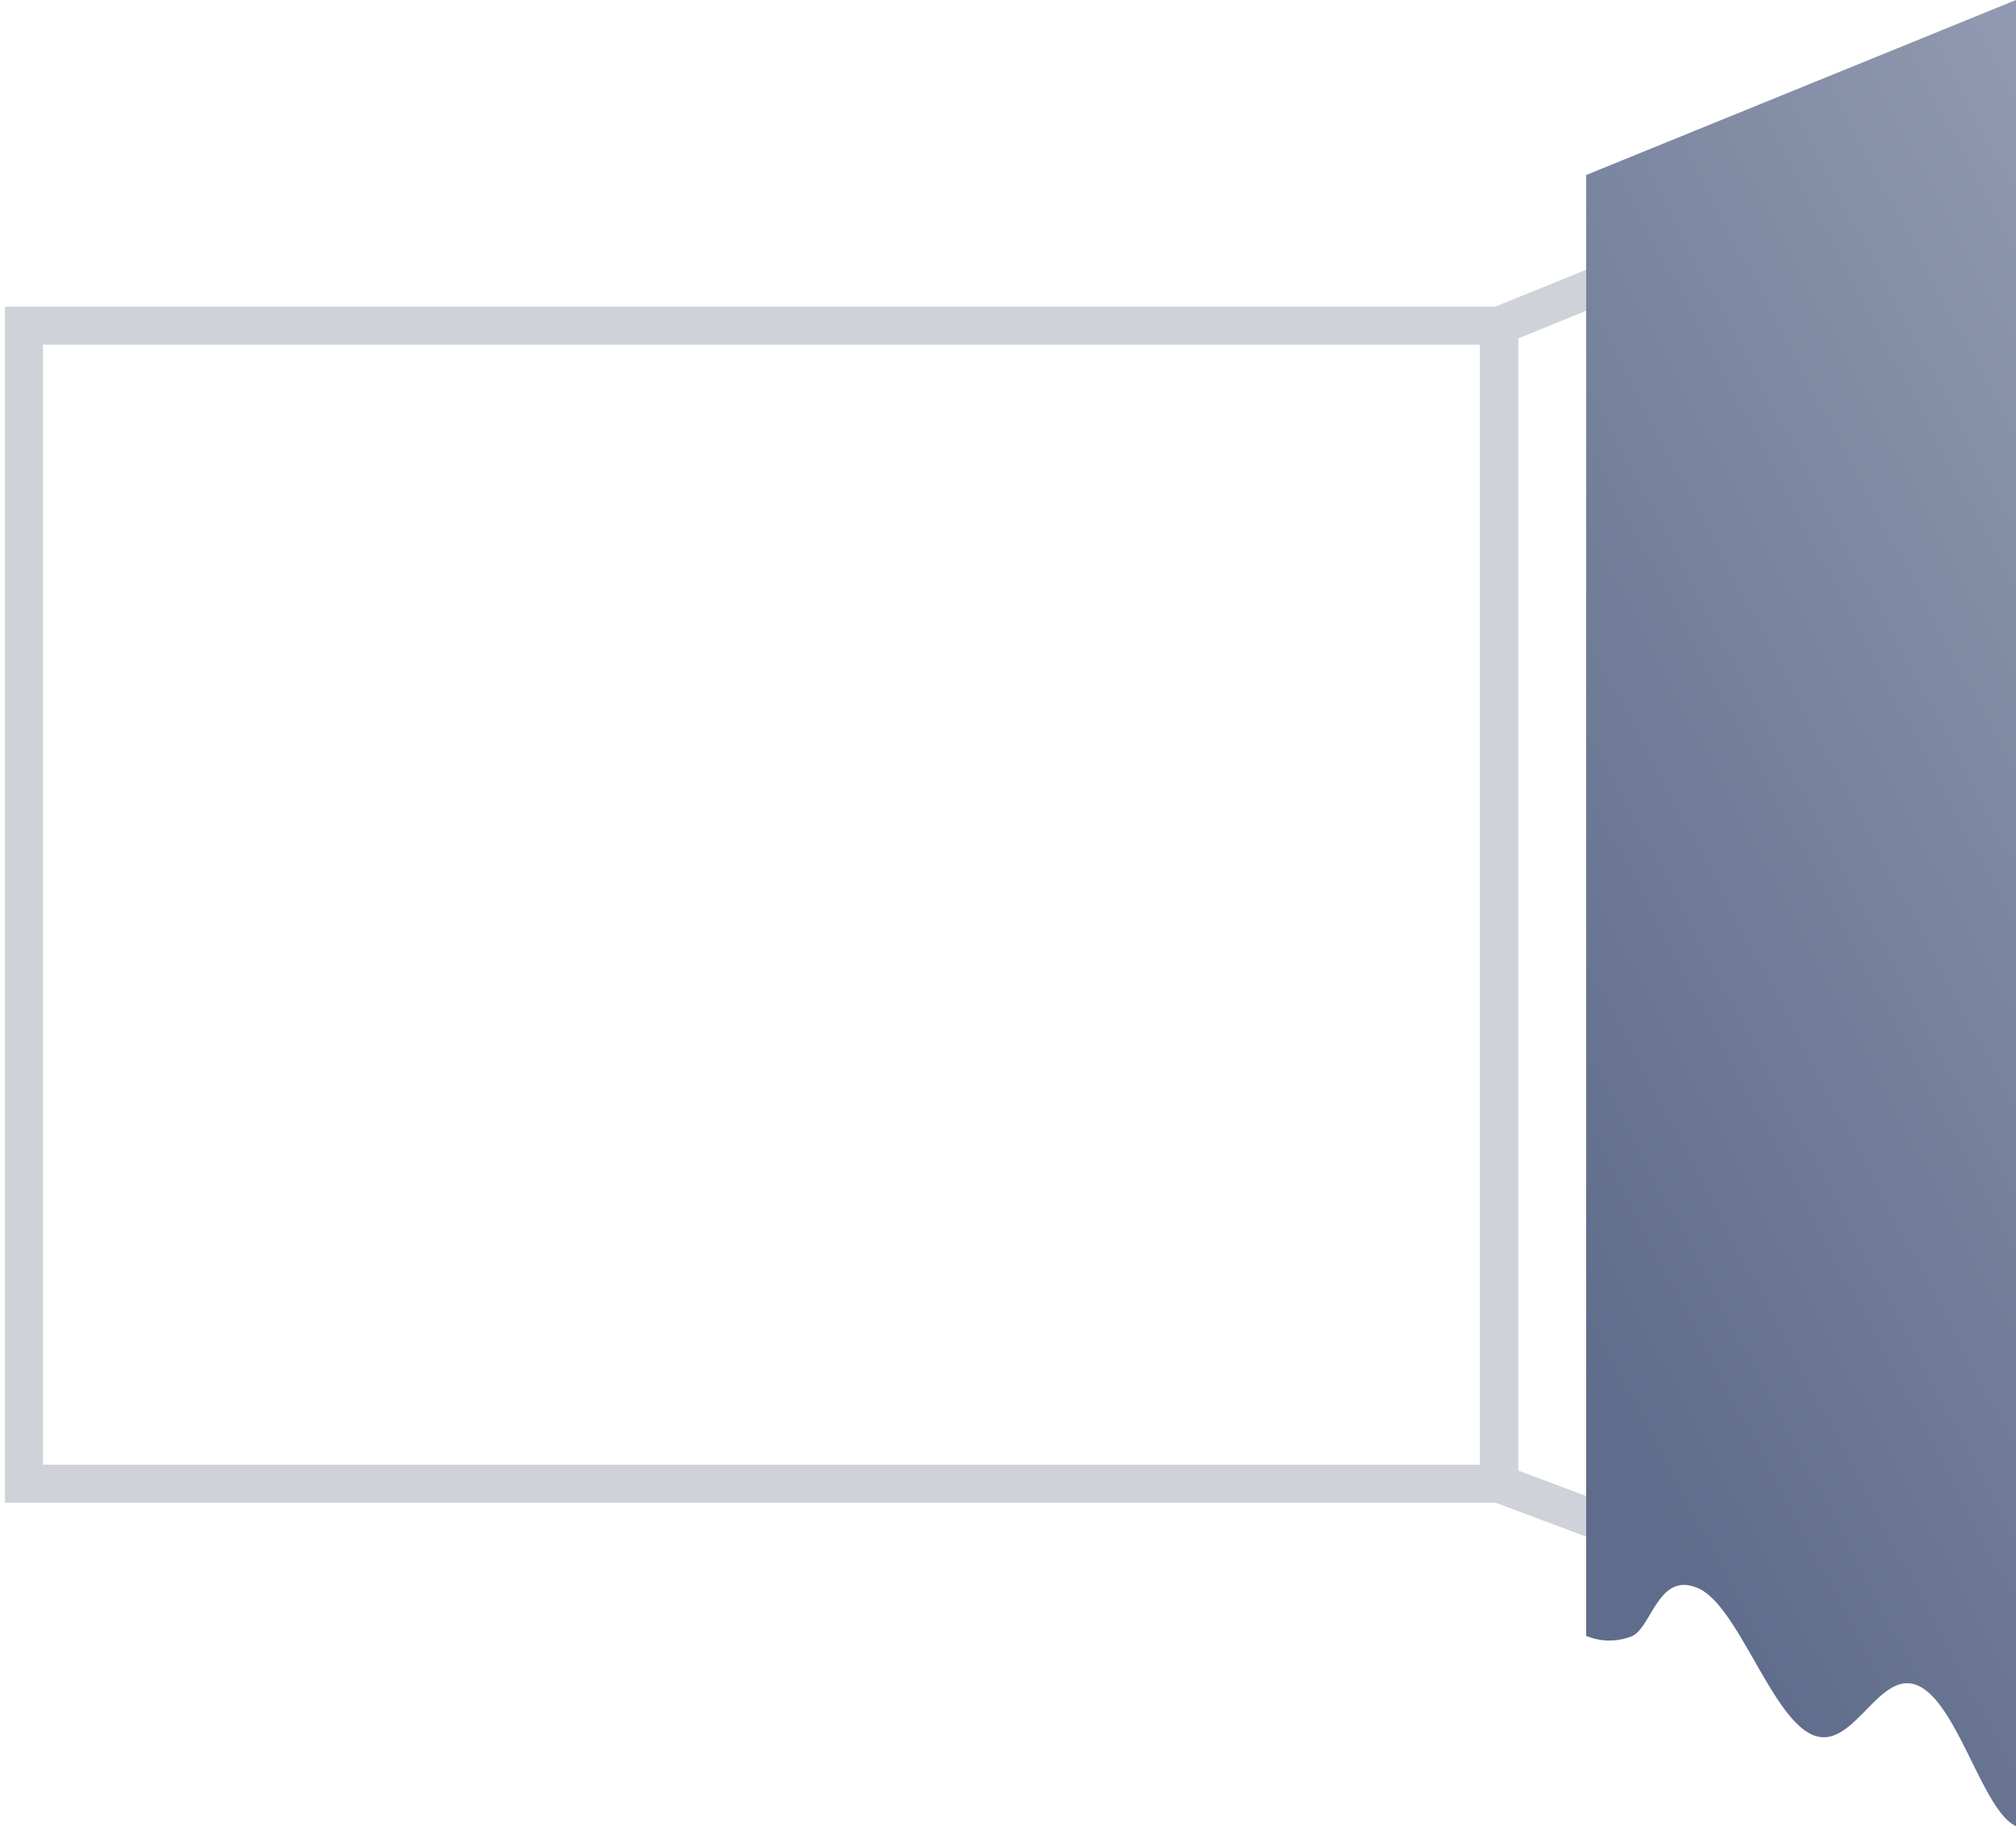 <?xml version="1.0" encoding="UTF-8"?>
<svg xmlns="http://www.w3.org/2000/svg" xmlns:xlink="http://www.w3.org/1999/xlink" id="Layer_1" data-name="Layer 1" viewBox="0 0 53 48" width="53" height="48">
  <defs>
    <style>.cls-1{fill:none;stroke:#cfd2d8;stroke-linecap:square;}.cls-2{fill-rule:evenodd;fill:url(#linear-gradient);}</style>
    <linearGradient id="linear-gradient" x1="-1527.67" y1="608.9" x2="-1528.56" y2="607.35" gradientTransform="matrix(19, 8.46, 0, -47.75, 29086, 41972.05)" gradientUnits="userSpaceOnUse">
      <stop offset="0" stop-color="#b4baca"></stop>
      <stop offset="1" stop-color="#5f6c8b"></stop>
    </linearGradient>
  </defs>
  <rect class="cls-1" x="0.63" y="8.56" width="38.78" height="30.44"></rect>
  <polygon class="cls-1" points="52.18 3.37 52.18 43.78 39.41 39 39.41 8.56 52.18 3.37"></polygon>
  <path id="Fill-1-Copy" class="cls-2" d="M41.7,4.6V43a1.59,1.59,0,0,0,1.22,0c.52-.27.69-1.71,1.73-1.25s1.92,3.39,3,3.85,1.74-1.76,2.78-1.29S52.13,47.61,53,48V0Z"></path>
</svg>
